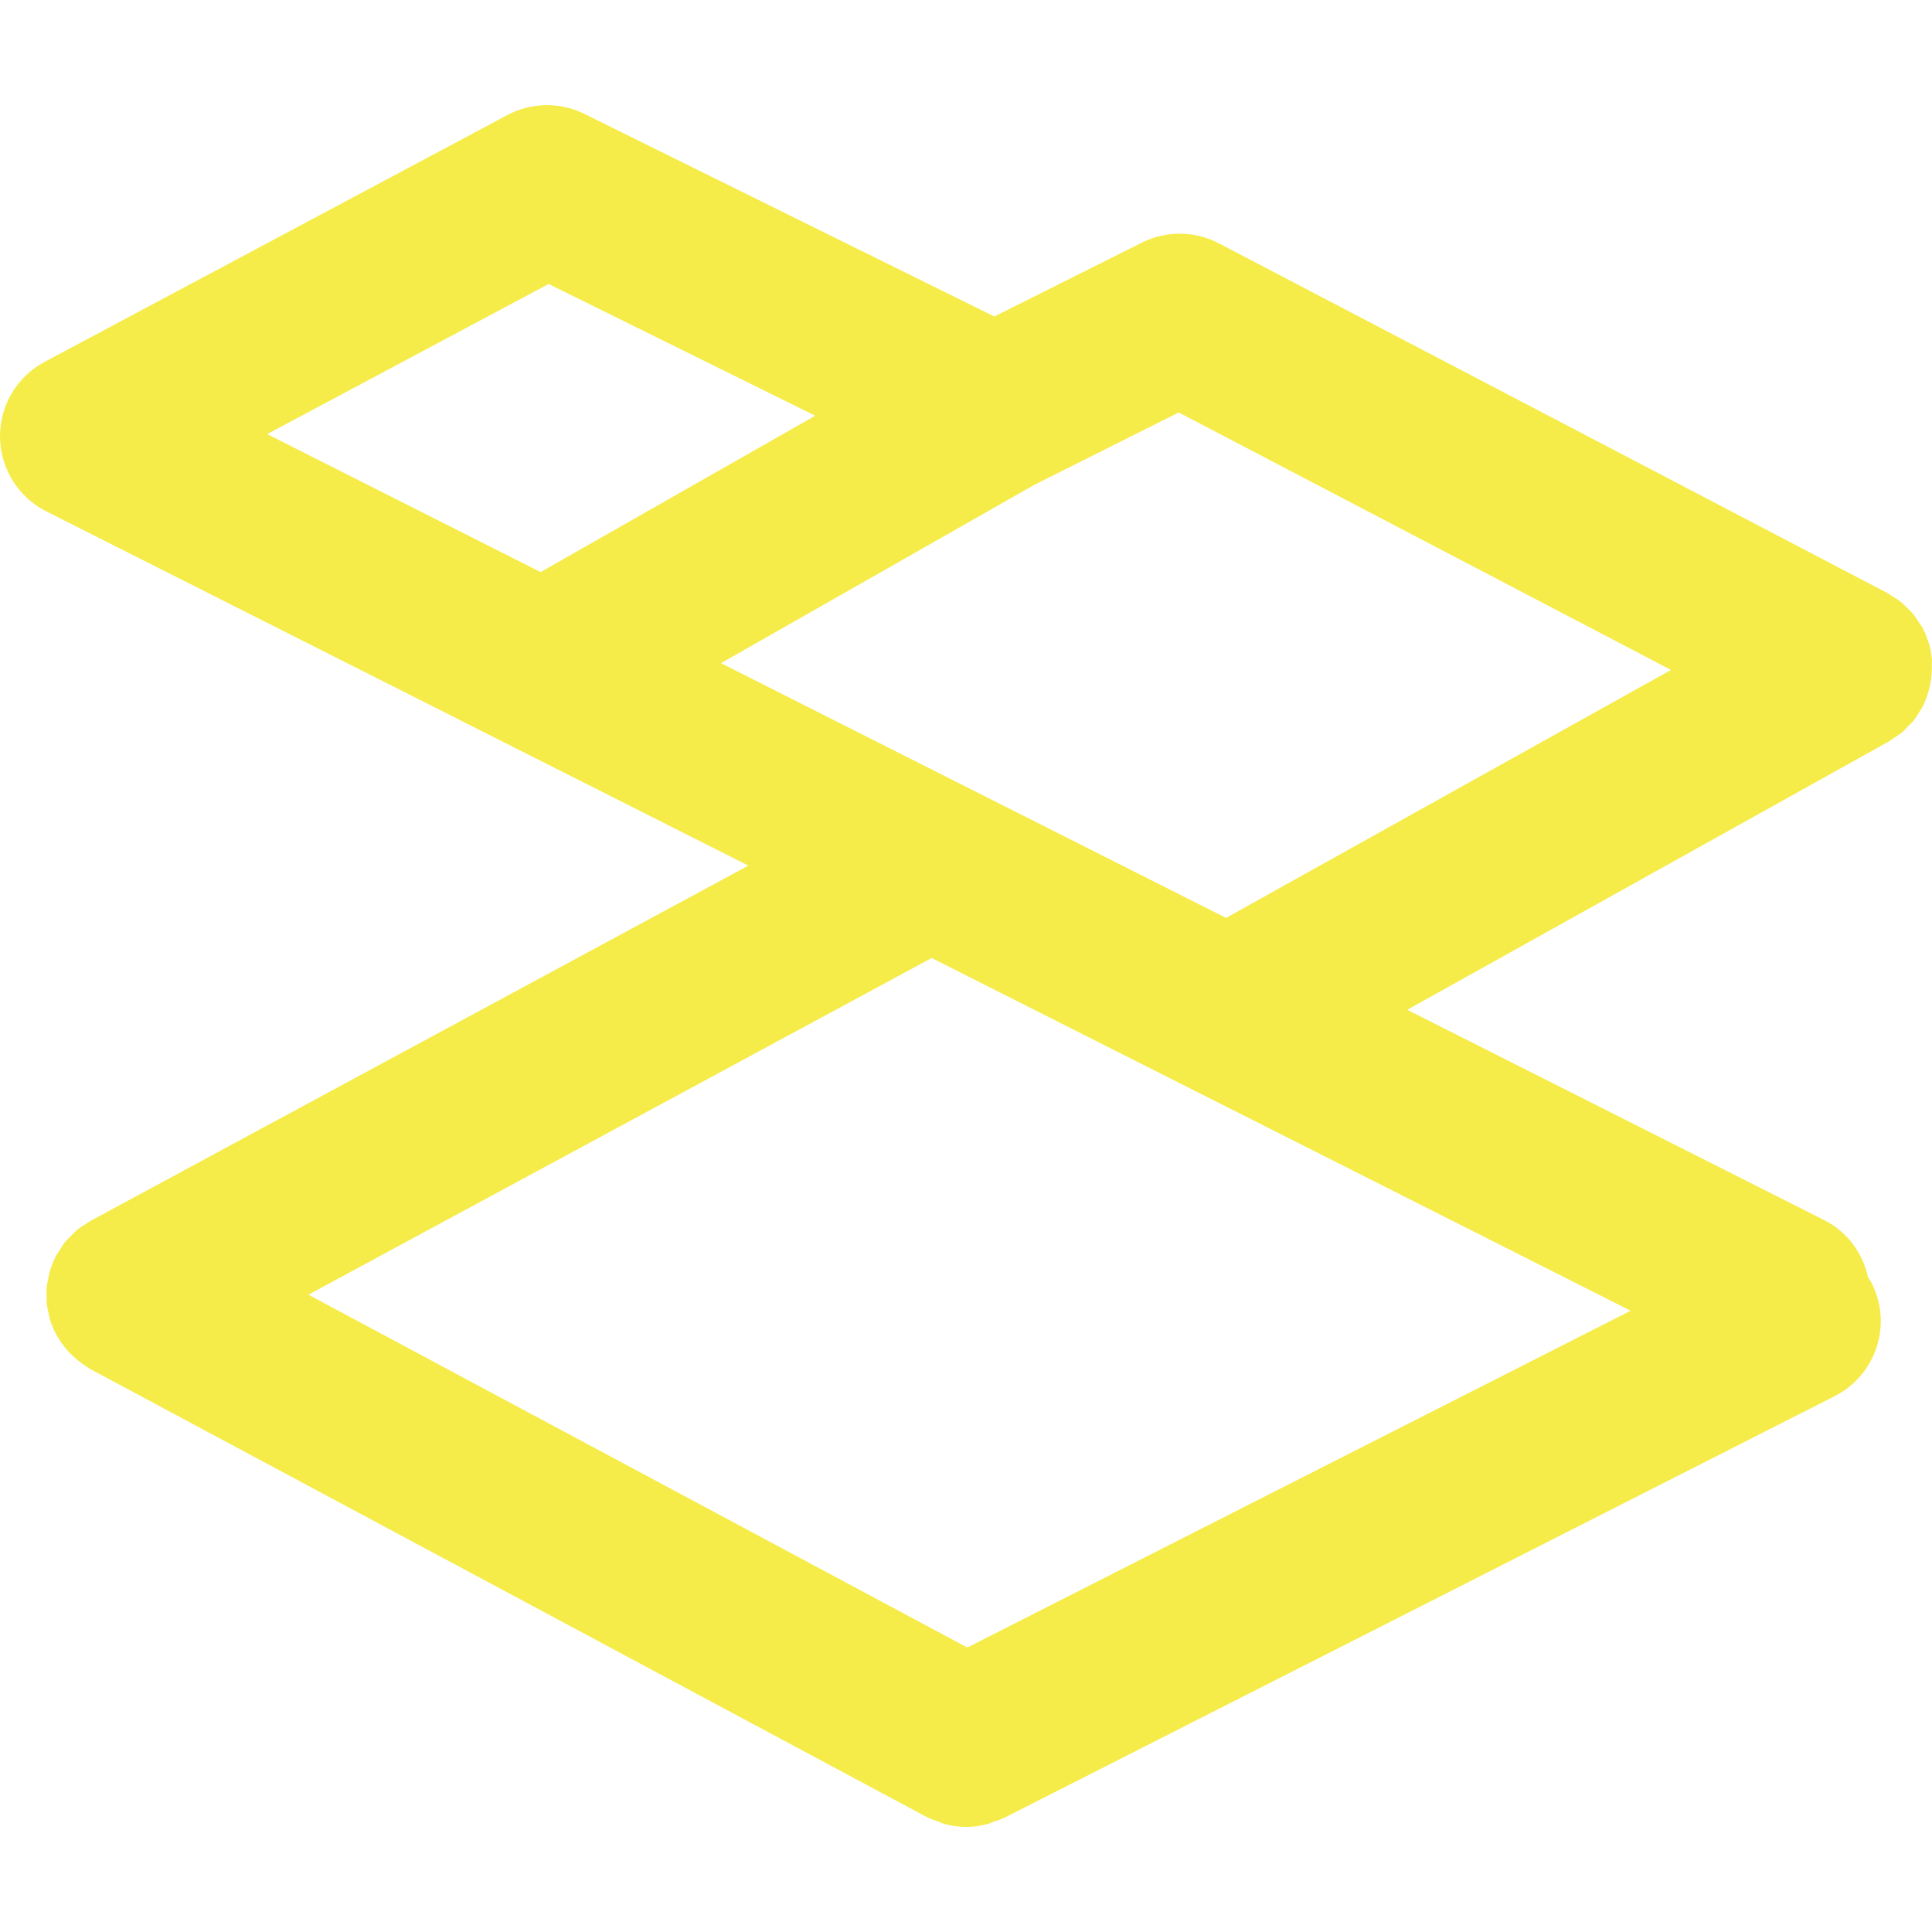 <?xml version="1.0" encoding="UTF-8"?> <svg xmlns="http://www.w3.org/2000/svg" xmlns:xlink="http://www.w3.org/1999/xlink" xmlns:svgjs="http://svgjs.com/svgjs" width="512" height="512" x="0" y="0" viewBox="0 0 42.704 42.704" style="enable-background:new 0 0 512 512" xml:space="preserve" class=""> <g> <g xmlns="http://www.w3.org/2000/svg"> <path d="M42.629,14.199c-0.006-0.021-0.019-0.04-0.024-0.061c-0.031-0.096-0.07-0.189-0.121-0.278c0-0.004-0.002-0.007-0.004-0.01 c-0.019-0.031-0.041-0.057-0.062-0.088c-0.045-0.07-0.09-0.142-0.143-0.206c-0.04-0.046-0.086-0.085-0.129-0.127 c-0.043-0.042-0.084-0.087-0.133-0.126c-0.062-0.051-0.135-0.092-0.201-0.133c-0.033-0.02-0.062-0.045-0.096-0.063l-14.777-7.73 c-0.531-0.277-1.16-0.282-1.695-0.016l-3.266,1.635l-9.062-4.479c-0.536-0.267-1.171-0.257-1.7,0.025L0.986,7.999 C0.373,8.325-0.008,8.967,0,9.662c0.008,0.695,0.402,1.327,1.023,1.641l15.518,7.83L2,26.986c-0.034,0.02-0.061,0.043-0.094,0.062 c-0.07,0.043-0.141,0.085-0.204,0.14c-0.05,0.041-0.091,0.088-0.136,0.133c-0.041,0.044-0.084,0.08-0.121,0.125 c-0.056,0.068-0.102,0.145-0.146,0.22c-0.018,0.026-0.039,0.052-0.055,0.081c-0.002,0.003-0.002,0.005-0.004,0.007 c-0.053,0.102-0.094,0.207-0.129,0.313c-0.02,0.064-0.031,0.133-0.045,0.197c-0.011,0.062-0.027,0.119-0.034,0.182 c-0.007,0.066-0.001,0.135-0.001,0.199c0.001,0.057-0.004,0.107,0.001,0.164c0.009,0.084,0.029,0.164,0.049,0.248 c0.009,0.033,0.011,0.069,0.021,0.104c0.036,0.113,0.084,0.229,0.142,0.34c0.001,0.002,0.002,0.004,0.002,0.006 c0.005,0.009,0.012,0.013,0.015,0.021c0.069,0.125,0.157,0.24,0.255,0.349c0.029,0.032,0.059,0.062,0.09,0.092 c0.083,0.079,0.175,0.149,0.273,0.215c0.031,0.021,0.061,0.043,0.094,0.062c0.012,0.006,0.021,0.018,0.033,0.021l18.472,9.893 c0.08,0.043,0.165,0.064,0.247,0.097c0.053,0.02,0.103,0.045,0.157,0.061c0.156,0.041,0.315,0.064,0.472,0.064 c0.002,0,0.004,0,0.004,0c0.15,0,0.307-0.021,0.459-0.062c0.051-0.012,0.098-0.035,0.146-0.055 c0.078-0.024,0.158-0.048,0.234-0.085l18.357-9.321c0.916-0.467,1.282-1.586,0.814-2.502c-0.021-0.043-0.052-0.078-0.076-0.119 c-0.113-0.526-0.449-1.006-0.972-1.27l-9.215-4.648l10.619-5.917c0.004-0.002,0.008-0.004,0.012-0.006l0.019-0.009 c0.021-0.015,0.043-0.033,0.065-0.048c0.077-0.049,0.152-0.098,0.229-0.158c0.041-0.034,0.073-0.077,0.112-0.116 c0.049-0.047,0.099-0.091,0.14-0.143c0.049-0.064,0.09-0.131,0.131-0.199c0.02-0.034,0.045-0.062,0.062-0.099 c0.002-0.003,0.003-0.007,0.004-0.01c0.044-0.081,0.072-0.166,0.104-0.253c0.074-0.219,0.104-0.443,0.098-0.666 c0-0.049,0.006-0.096,0-0.142C42.689,14.433,42.665,14.315,42.629,14.199z M5.905,9.595l6.222-3.318l5.892,2.912l-6.07,3.456 L5.905,9.595z M36.043,28.972l-14.662,7.444L6.817,28.617l13.776-7.442L36.043,28.972z M27.1,20.289l-5.674-2.861l-5.489-2.77 l6.926-3.942l3.191-1.599l10.881,5.691L27.1,20.289z" fill="#f5ec49" data-original="#000000" style="" class=""></path> </g> <g xmlns="http://www.w3.org/2000/svg"> </g> <g xmlns="http://www.w3.org/2000/svg"> </g> <g xmlns="http://www.w3.org/2000/svg"> </g> <g xmlns="http://www.w3.org/2000/svg"> </g> <g xmlns="http://www.w3.org/2000/svg"> </g> <g xmlns="http://www.w3.org/2000/svg"> </g> <g xmlns="http://www.w3.org/2000/svg"> </g> <g xmlns="http://www.w3.org/2000/svg"> </g> <g xmlns="http://www.w3.org/2000/svg"> </g> <g xmlns="http://www.w3.org/2000/svg"> </g> <g xmlns="http://www.w3.org/2000/svg"> </g> <g xmlns="http://www.w3.org/2000/svg"> </g> <g xmlns="http://www.w3.org/2000/svg"> </g> <g xmlns="http://www.w3.org/2000/svg"> </g> <g xmlns="http://www.w3.org/2000/svg"> </g> </g> </svg> 